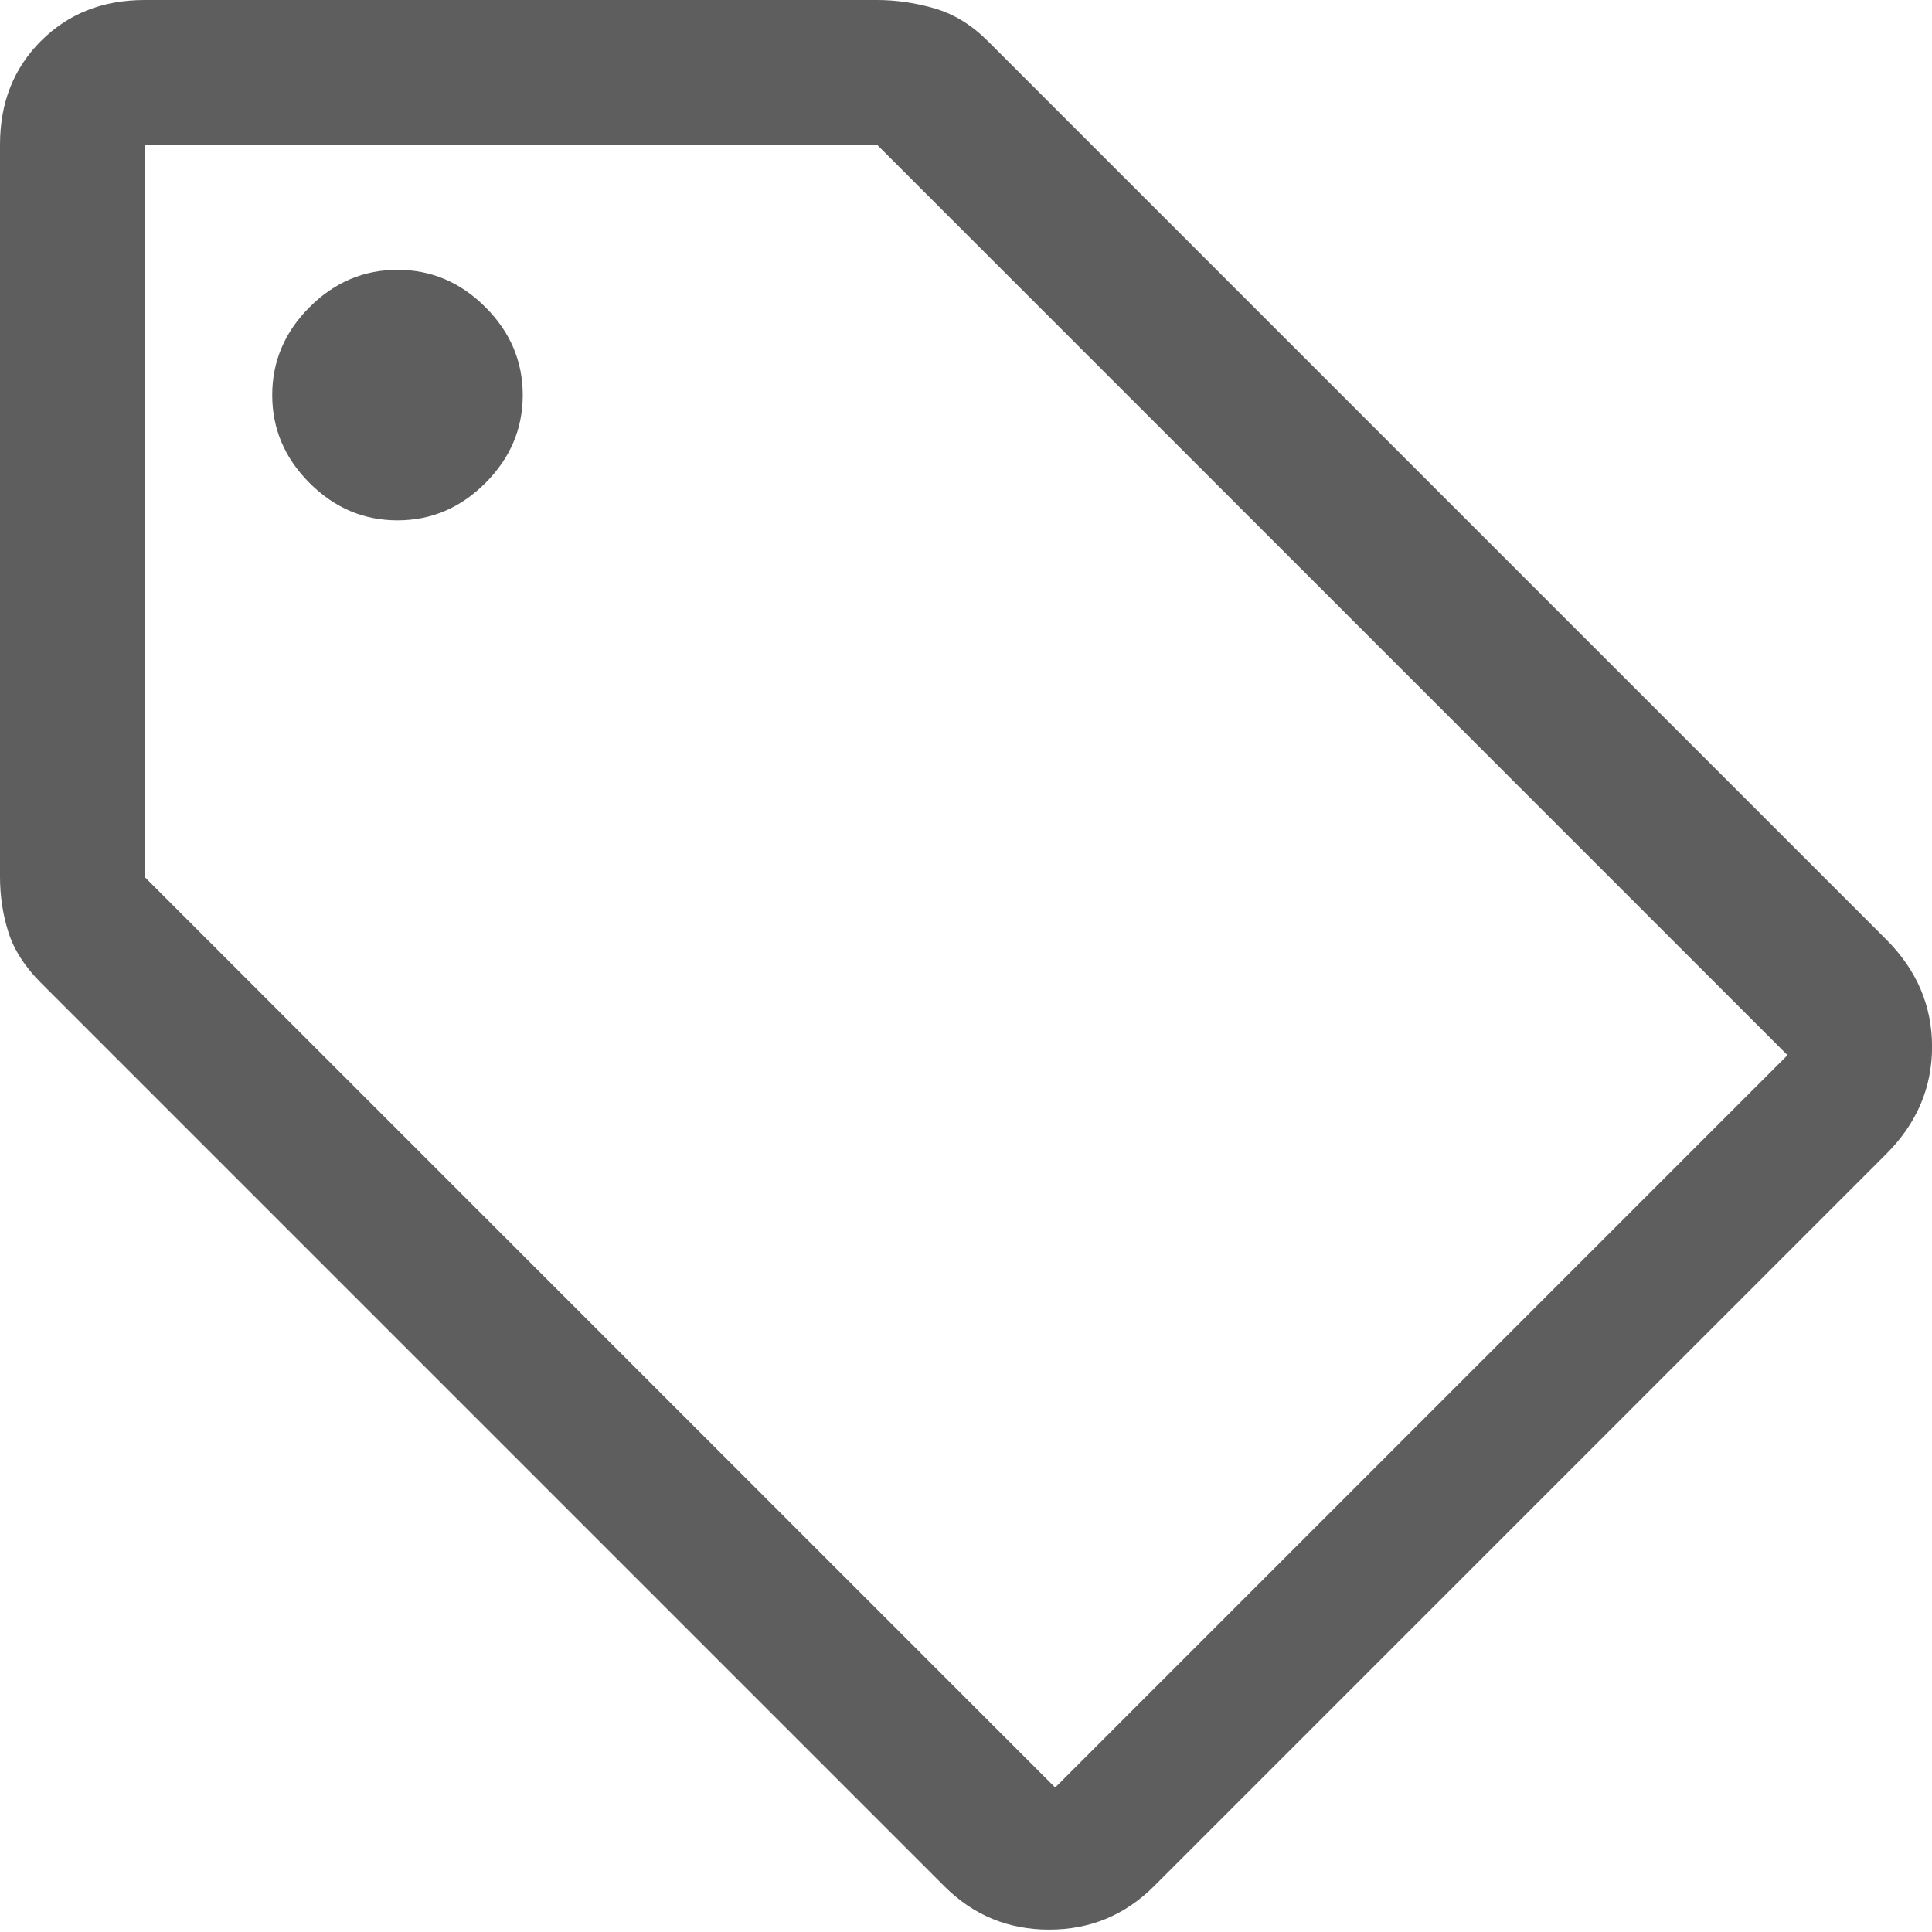 <?xml version="1.0" encoding="UTF-8"?> <svg xmlns="http://www.w3.org/2000/svg" width="61" height="61" viewBox="0 0 61 61" fill="none"> <path d="M36.434 59.556C35.521 60.469 34.418 60.925 33.125 60.925C31.832 60.925 30.729 60.469 29.816 59.556L1.293 31.033C0.786 30.526 0.444 29.994 0.266 29.436C0.089 28.878 0 28.295 0 27.686V4.564C0 3.245 0.431 2.155 1.293 1.293C2.155 0.431 3.245 0 4.564 0H27.686C28.295 0 28.904 0.089 29.512 0.266C30.12 0.444 30.678 0.786 31.185 1.293L59.556 29.664C60.52 30.628 61.002 31.756 61.002 33.049C61.002 34.342 60.52 35.47 59.556 36.434L36.434 59.556ZM33.315 56.438L56.438 33.315L27.686 4.564H4.564V27.686L33.315 56.438ZM12.55 16.429C13.615 16.429 14.54 16.036 15.326 15.25C16.112 14.464 16.505 13.539 16.505 12.474C16.505 11.409 16.112 10.484 15.326 9.698C14.54 8.912 13.615 8.519 12.55 8.519C11.485 8.519 10.56 8.912 9.774 9.698C8.988 10.484 8.595 11.409 8.595 12.474C8.595 13.539 8.988 14.464 9.774 15.25C10.56 16.036 11.485 16.429 12.55 16.429Z" fill="#5E5E5E"></path> </svg> 